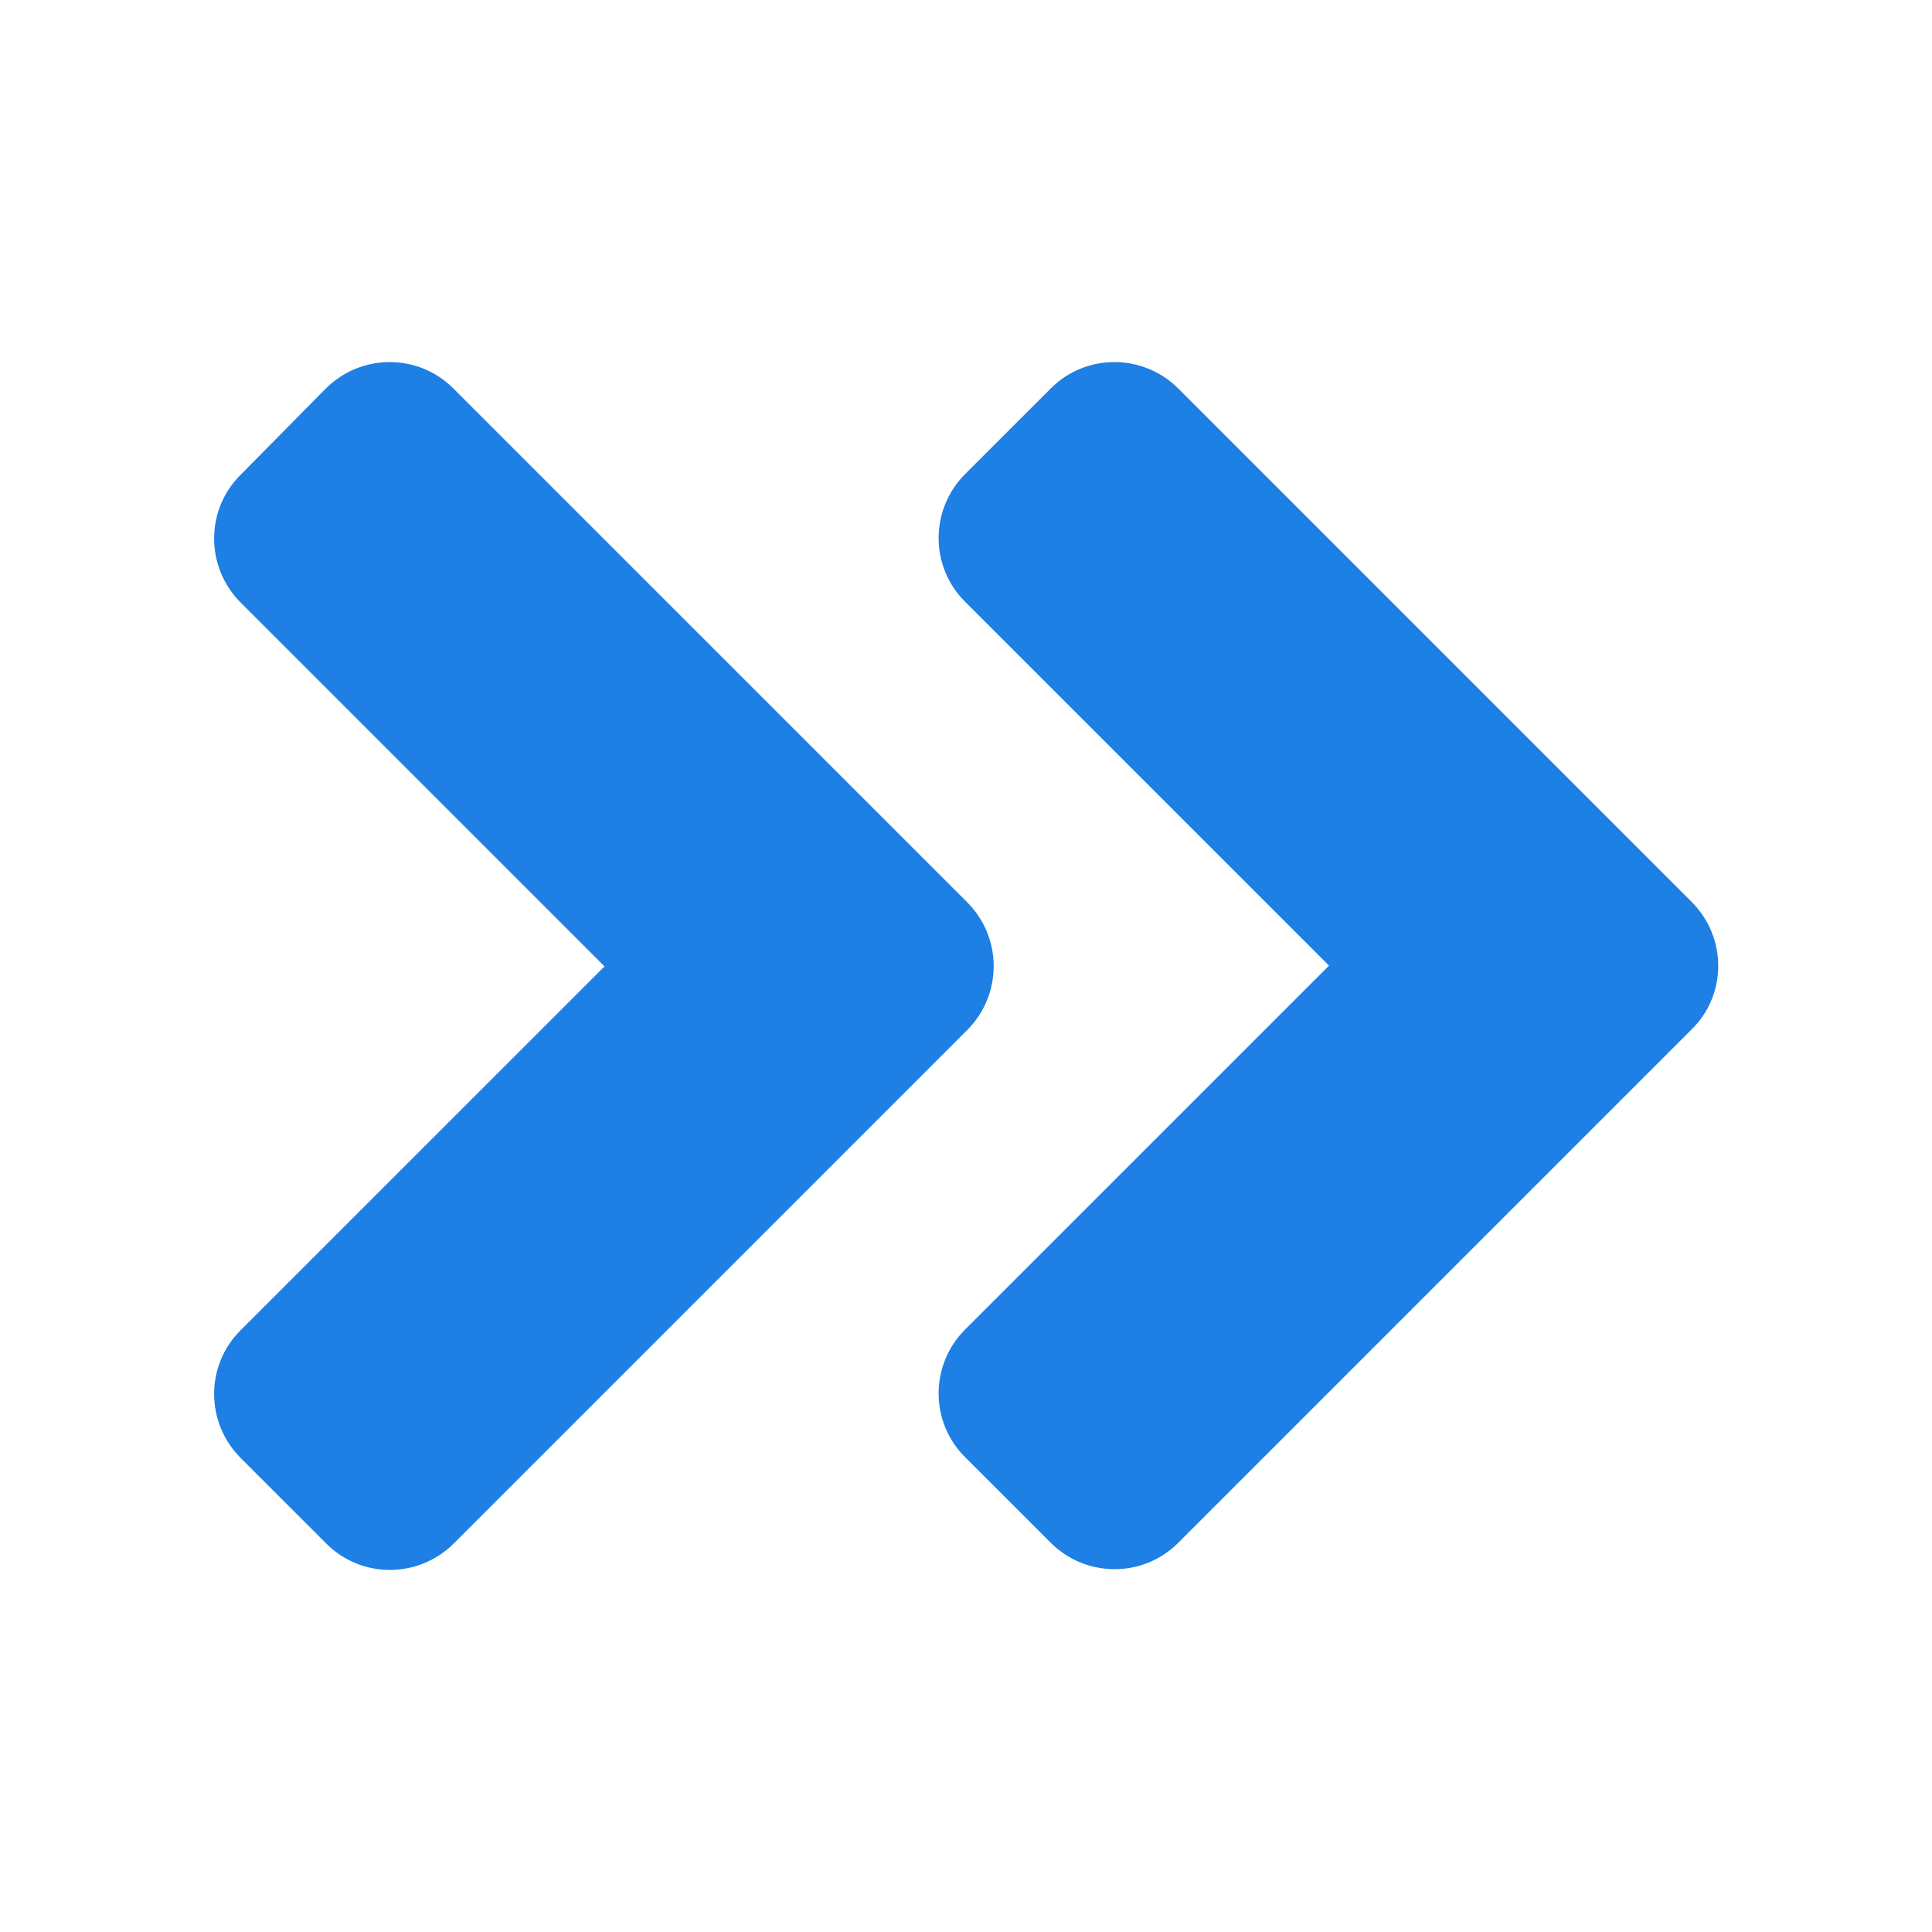 <?xml version="1.0" encoding="UTF-8"?> <svg xmlns="http://www.w3.org/2000/svg" width="50" height="50" viewBox="0 0 50 50" fill="none"><path d="M25.029 26.66L11.748 39.941C10.83 40.859 9.346 40.859 8.438 39.941L6.23 37.734C5.312 36.816 5.312 35.332 6.23 34.424L15.645 25.01L6.23 15.596C5.312 14.678 5.312 13.193 6.23 12.285L8.428 10.059C9.346 9.141 10.83 9.141 11.738 10.059L25.02 23.34C25.947 24.258 25.947 25.742 25.029 26.66ZM43.779 23.34L30.498 10.059C29.58 9.141 28.096 9.141 27.188 10.059L24.98 12.266C24.062 13.184 24.062 14.668 24.98 15.576L34.395 24.99L24.98 34.404C24.062 35.322 24.062 36.807 24.98 37.715L27.188 39.922C28.105 40.84 29.59 40.84 30.498 39.922L43.779 26.641C44.697 25.742 44.697 24.258 43.779 23.34Z" fill="#1E7FE4"></path></svg> 
